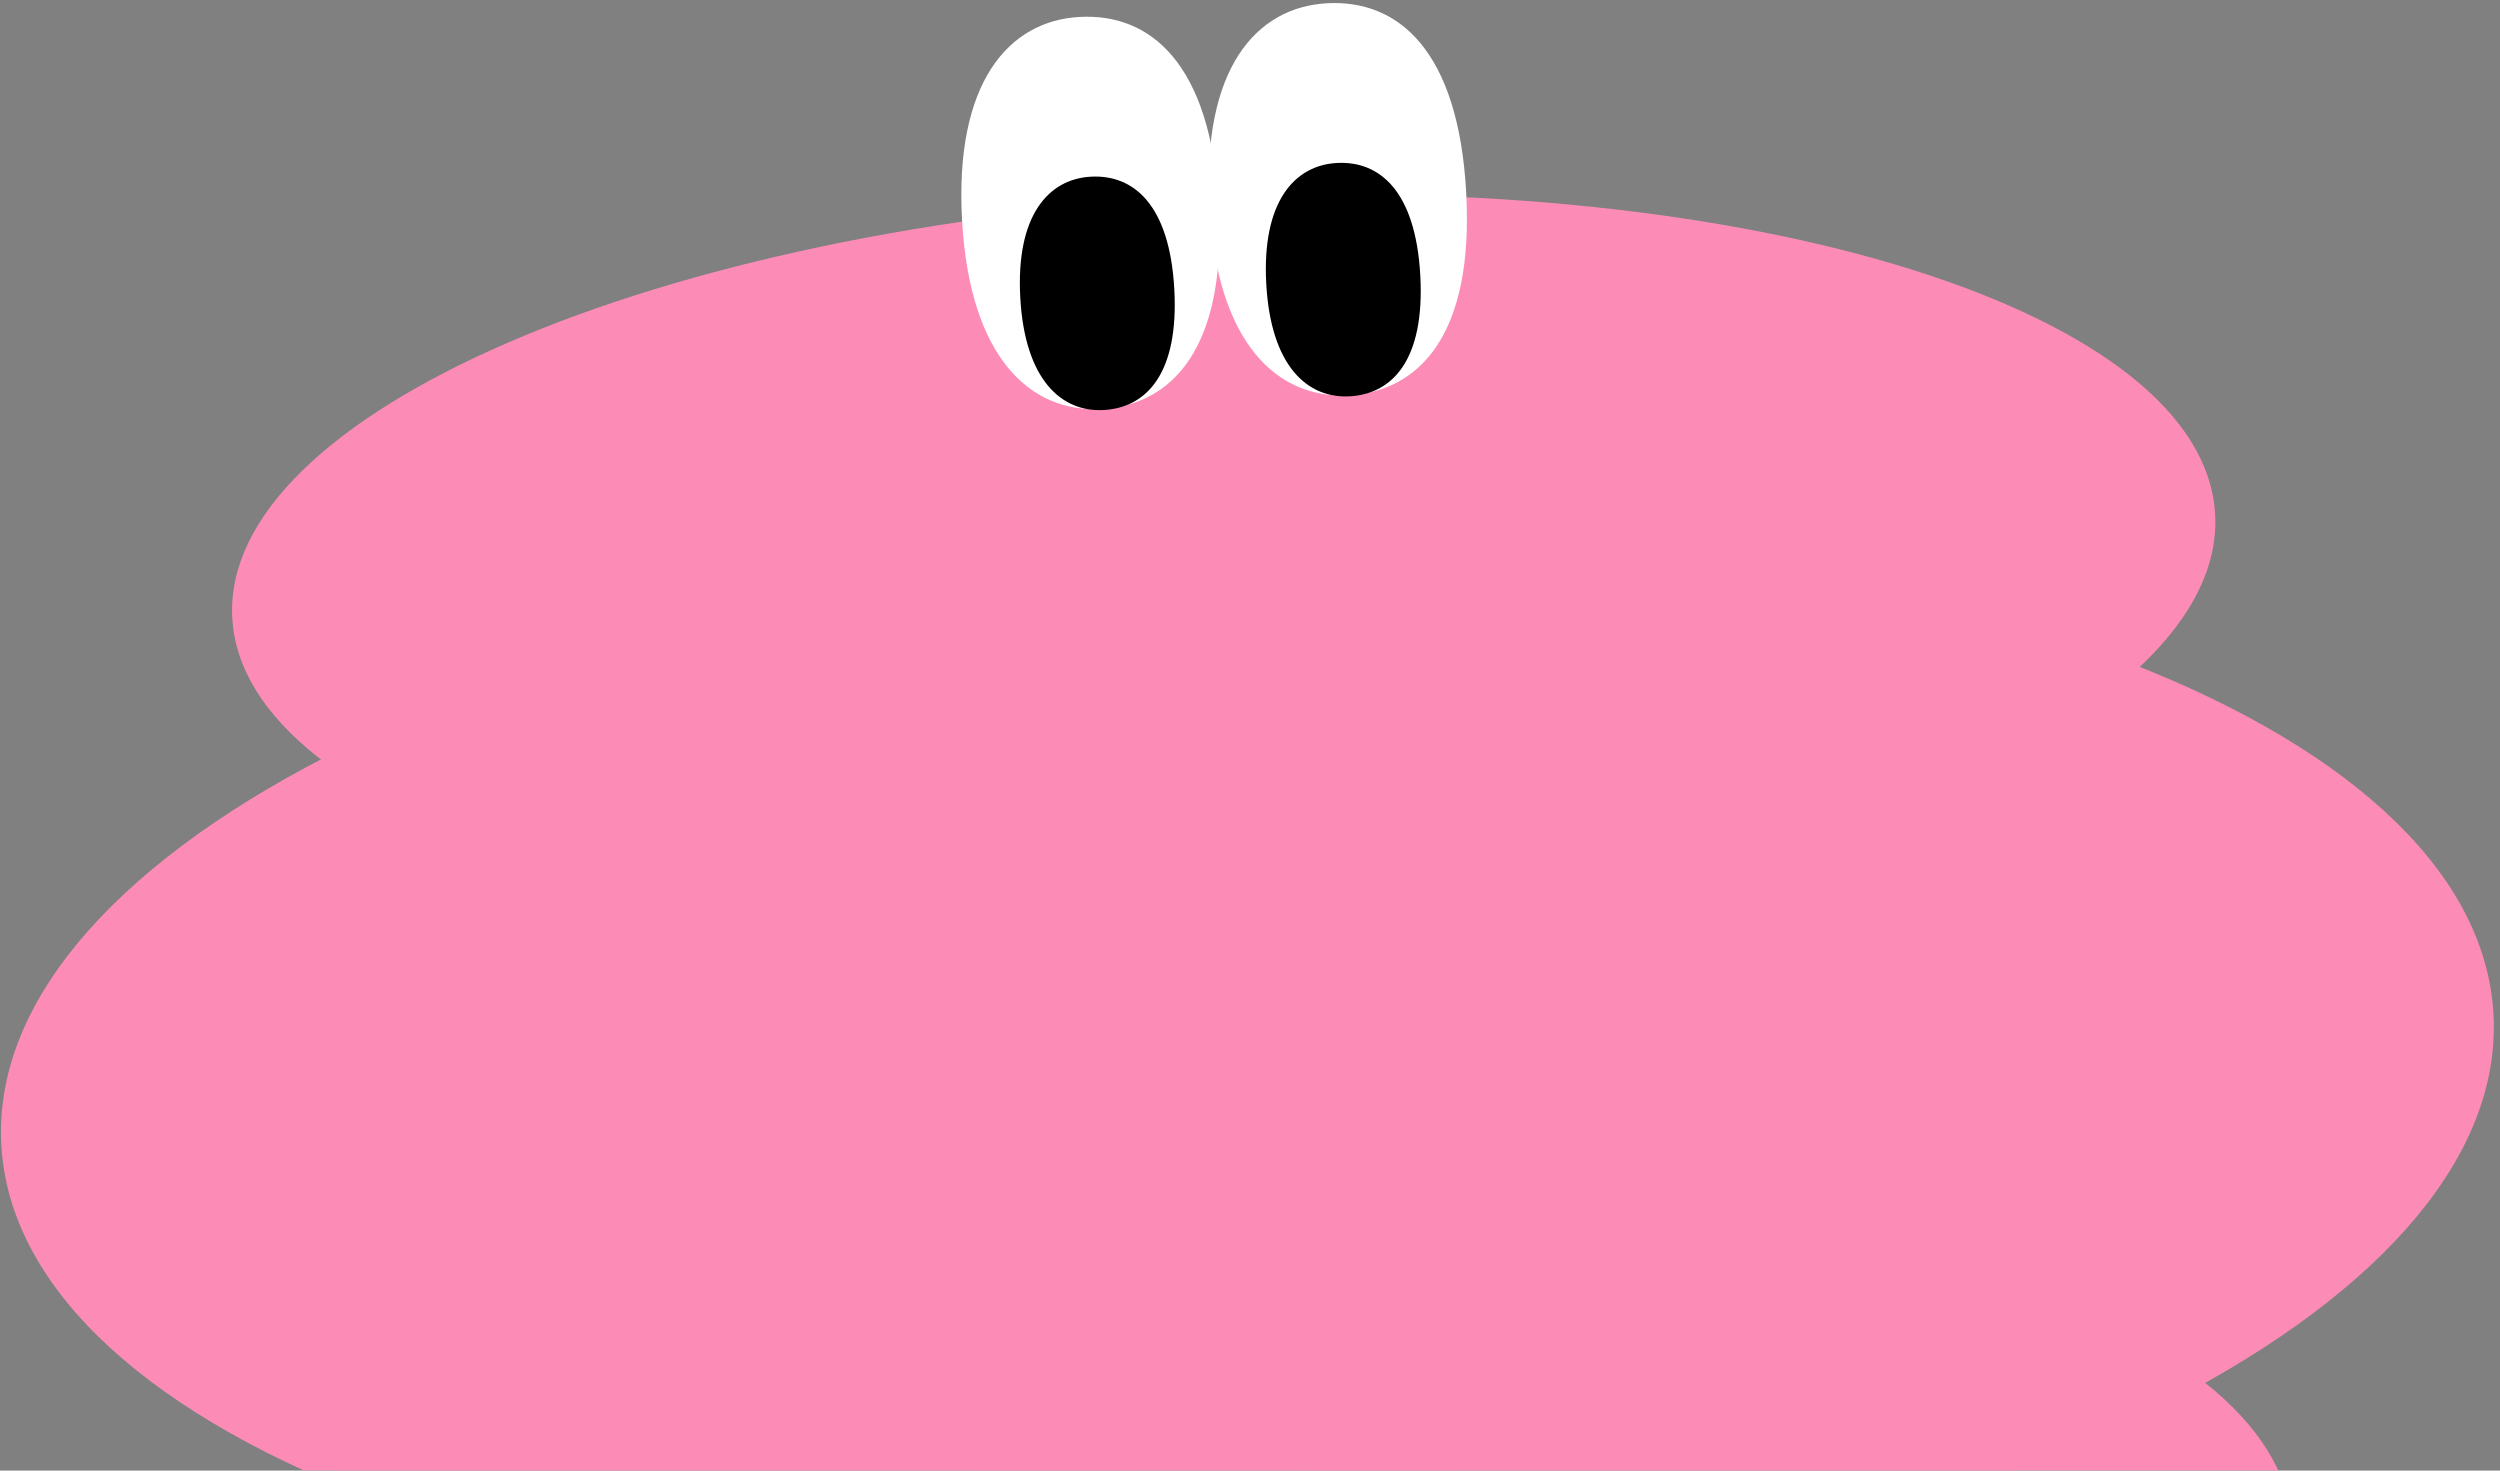 <svg xmlns="http://www.w3.org/2000/svg" width="255" height="150" fill="none"><rect width="100%" height="100%" fill="#808080" stroke="none"/><g clip-path="url(#a)"><mask id="b" width="283" height="228" x="-19" y="-1" maskUnits="userSpaceOnUse" style="mask-type:luminance"><path fill="#fff" d="M264-1H-19v228h283z"/></mask><g mask="url(#b)"><path fill="#FC8CB6" d="M254.338 103.53c1.565 30.185-54.073 57.606-124.269 61.245C59.872 168.414 1.697 146.894.132 116.709s54.073-57.606 124.27-61.245c70.196-3.64 128.371 17.88 129.936 48.066"/><path fill="#FC8CB6" d="M233.818 155.685c1.111 21.438-44.525 41.23-101.933 44.207-57.408 2.976-104.847-11.991-105.958-33.429s44.525-41.231 101.933-44.208 104.846 11.991 105.958 33.43"/><path stroke="#FC8CB6" stroke-linecap="round" stroke-width="15.193" d="M107.897 146.246c-4.67 33.853 7.714 70.102 4.669 71.441-5.837 2.567-10.507 1.401-14.476-2.569m42.511-68.872c4.67 33.853-7.714 70.102-4.67 71.441 5.838 2.567 10.508 1.401 14.477-2.569"/><path fill="#FC8CB6" d="M225.945 52.508c1.076 20.747-43.328 39.914-99.18 42.81-55.851 2.895-102-11.577-103.075-32.324s43.329-39.913 99.18-42.809c55.851-2.895 102 11.576 103.075 32.323"/><path fill="#fff" d="M124.314 20.997c.803 14.52-4.756 20.318-11.987 20.717-7.231.4-13.421-5.226-14.198-19.269-.776-14.043 4.756-20.317 11.987-20.717s13.395 4.75 14.198 19.27"/><path fill="#000" d="M119.779 29.488c.478 8.642-2.859 12.095-7.198 12.335-4.338.24-8.051-3.107-8.513-11.466-.462-8.36 2.859-12.095 7.197-12.335 4.339-.24 8.036 2.824 8.514 11.466"/><path fill="#fff" d="M149.55 19.602c.803 14.519-4.756 20.317-11.987 20.717s-13.422-5.227-14.198-19.27C122.588 7.008 128.121.733 135.352.333s13.395 4.75 14.198 19.27"/><path fill="#000" d="M144.87 28.09c.477 8.642-2.859 12.095-7.198 12.335-4.338.24-8.051-3.107-8.513-11.466-.463-8.359 2.859-12.095 7.197-12.335s8.036 2.824 8.514 11.466"/></g></g><defs><clipPath id="a"><path fill="#fff" d="M0 0h255v150H0z"/></clipPath></defs></svg>